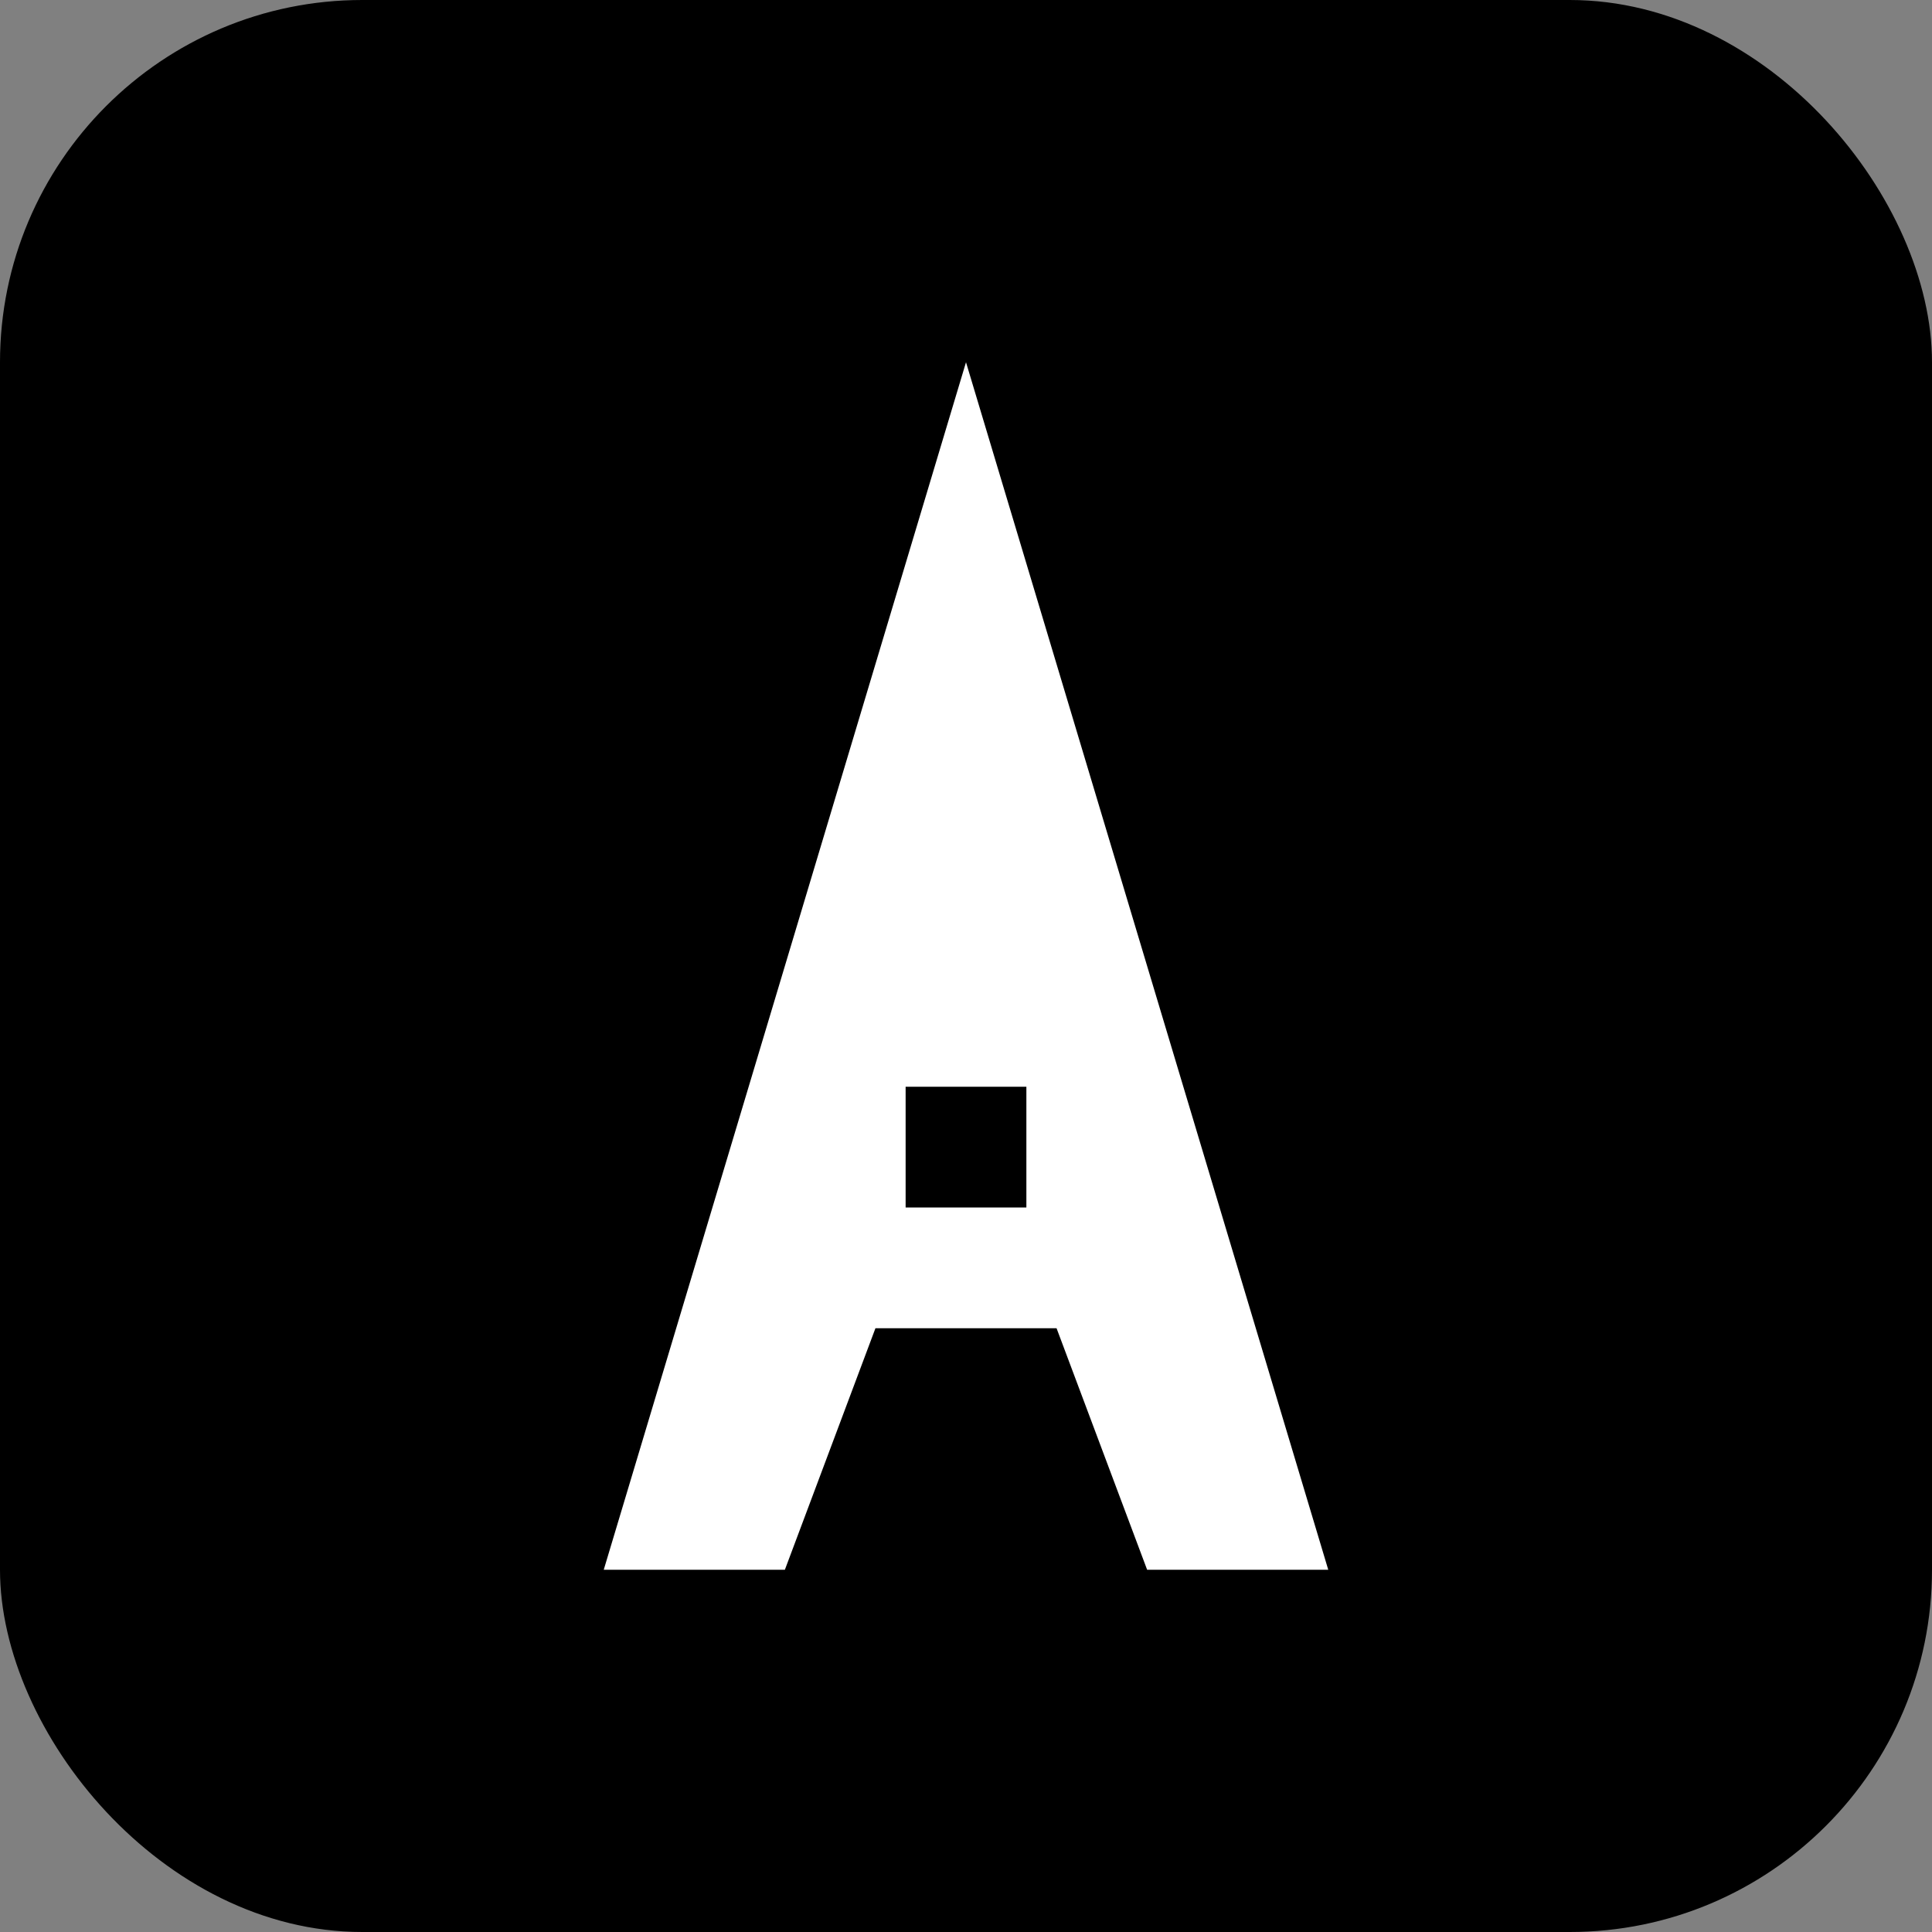 <svg width="32" height="32" viewBox="0 0 32 32" fill="none" xmlns="http://www.w3.org/2000/svg">
  <rect x="0" y="0" width="32" height="32" fill="#808080" stroke="none"/>
  <!-- Background -->
  <rect width="32" height="32" rx="6" fill="#000000"/>
  
  <!-- Letter A with white color -->
  <path d="M16 6L22 26H19L17.5 22H14.5L13 26H10L16 6Z" fill="#FFFFFF"/>
  <rect x="15" y="18" width="2" height="2" fill="#000000"/>
</svg> 